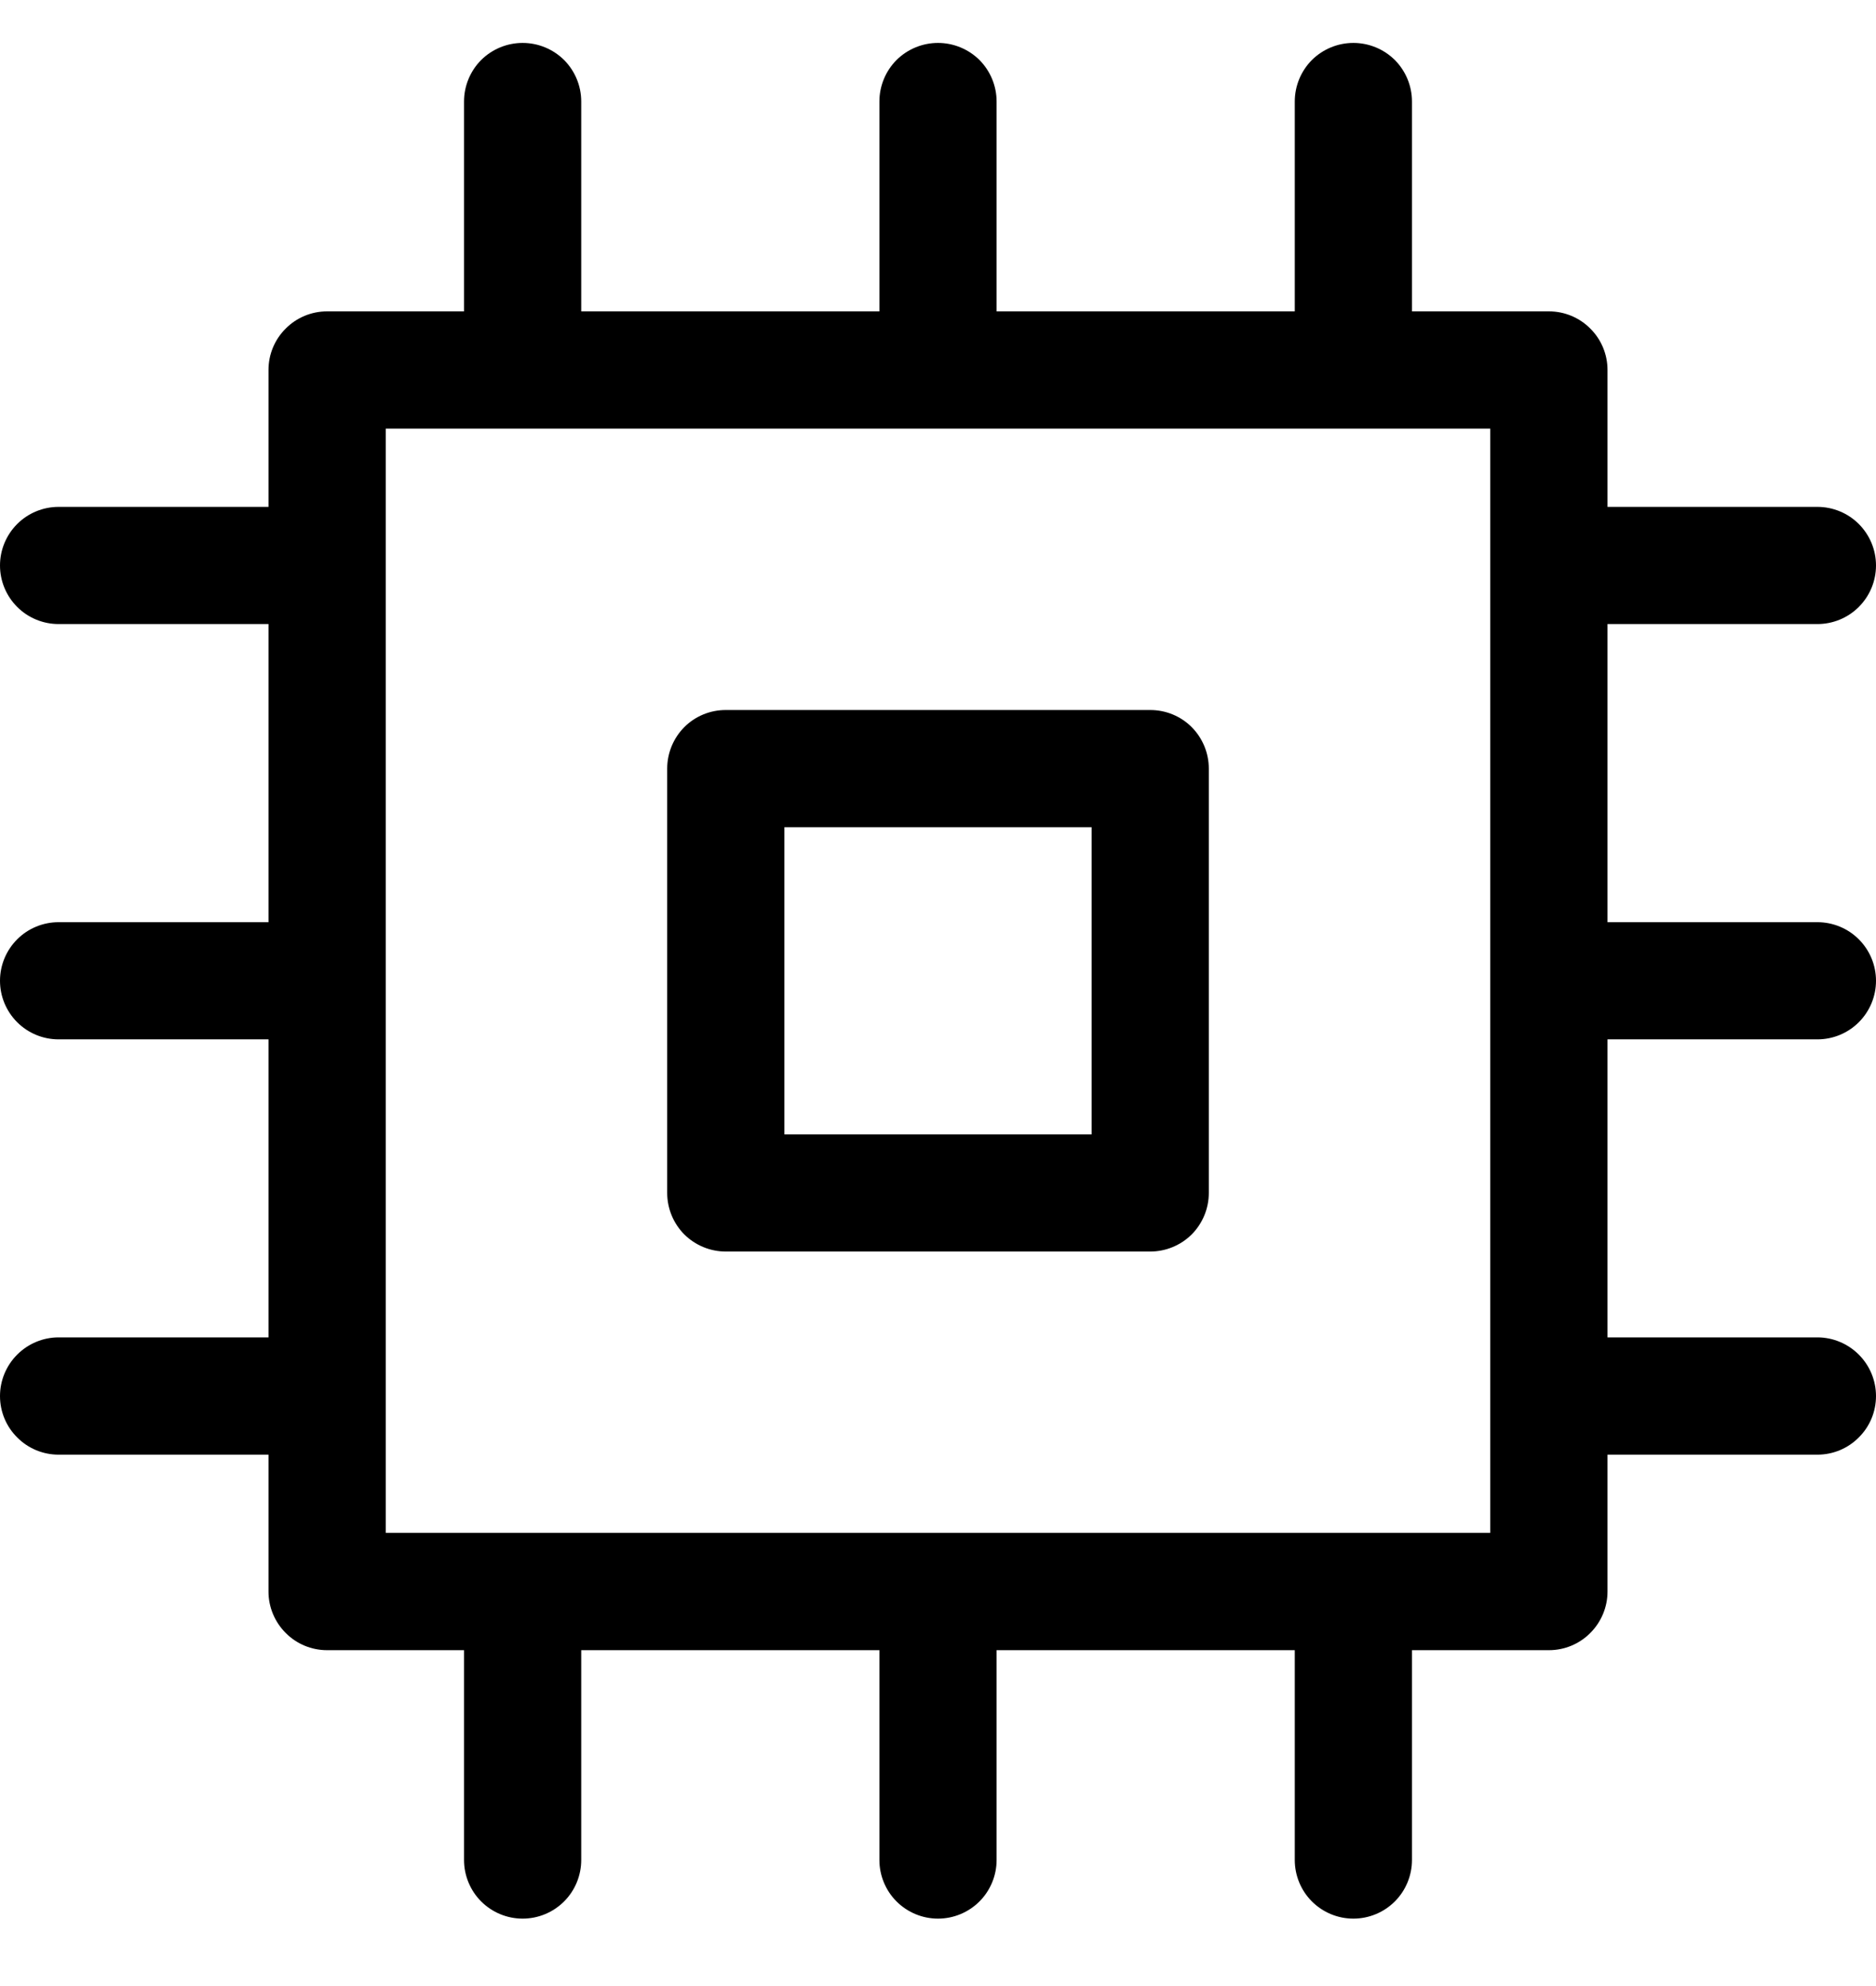 <svg width="17" height="18" viewBox="0 0 17 18" fill="none" xmlns="http://www.w3.org/2000/svg">
<path d="M6.577 11.343H10.423C10.564 11.343 10.699 11.287 10.799 11.188C10.898 11.088 10.954 10.953 10.954 10.812V6.966C10.954 6.825 10.898 6.69 10.799 6.59C10.699 6.49 10.564 6.435 10.423 6.435H6.577C6.436 6.435 6.301 6.49 6.201 6.59C6.102 6.69 6.046 6.825 6.046 6.966V10.812C6.046 10.953 6.102 11.088 6.201 11.188C6.301 11.287 6.436 11.343 6.577 11.343ZM7.108 7.497H9.892V10.281H7.108V7.497ZM16.469 9.42C16.61 9.42 16.745 9.364 16.844 9.265C16.944 9.165 17 9.03 17 8.889C17 8.748 16.944 8.613 16.844 8.513C16.745 8.414 16.61 8.358 16.469 8.358H14.567V5.656H16.469C16.61 5.656 16.745 5.6 16.844 5.501C16.944 5.401 17 5.266 17 5.125C17 4.984 16.944 4.849 16.844 4.749C16.745 4.65 16.61 4.594 16.469 4.594H14.567V3.353C14.567 3.212 14.511 3.077 14.411 2.978C14.312 2.878 14.177 2.822 14.036 2.822H12.795V0.92C12.795 0.779 12.739 0.644 12.64 0.544C12.54 0.445 12.405 0.389 12.264 0.389C12.123 0.389 11.988 0.445 11.888 0.544C11.789 0.644 11.733 0.779 11.733 0.92V2.822H9.031V0.92C9.031 0.779 8.975 0.644 8.876 0.544C8.776 0.445 8.641 0.389 8.5 0.389C8.359 0.389 8.224 0.445 8.124 0.544C8.025 0.644 7.969 0.779 7.969 0.92V2.822H5.267V0.92C5.267 0.779 5.211 0.644 5.112 0.544C5.012 0.445 4.877 0.389 4.736 0.389C4.595 0.389 4.46 0.445 4.36 0.544C4.261 0.644 4.205 0.779 4.205 0.92V2.822H2.964C2.823 2.822 2.688 2.878 2.589 2.978C2.489 3.077 2.433 3.212 2.433 3.353V4.594H0.531C0.39 4.594 0.255 4.65 0.156 4.749C0.056 4.849 0 4.984 0 5.125C0 5.266 0.056 5.401 0.156 5.501C0.255 5.6 0.39 5.656 0.531 5.656H2.433V8.358H0.531C0.39 8.358 0.255 8.414 0.156 8.513C0.056 8.613 0 8.748 0 8.889C0 9.03 0.056 9.165 0.156 9.265C0.255 9.364 0.39 9.42 0.531 9.42H2.433V12.121H0.531C0.39 12.121 0.255 12.178 0.156 12.277C0.056 12.377 0 12.512 0 12.653C0 12.794 0.056 12.929 0.156 13.028C0.255 13.128 0.39 13.184 0.531 13.184H2.433V14.425C2.433 14.565 2.489 14.7 2.589 14.8C2.688 14.9 2.823 14.956 2.964 14.956H4.205V16.858C4.205 16.998 4.261 17.134 4.36 17.233C4.46 17.333 4.595 17.389 4.736 17.389C4.877 17.389 5.012 17.333 5.112 17.233C5.211 17.134 5.267 16.998 5.267 16.858V14.956H7.969V16.858C7.969 16.998 8.025 17.134 8.124 17.233C8.224 17.333 8.359 17.389 8.5 17.389C8.641 17.389 8.776 17.333 8.876 17.233C8.975 17.134 9.031 16.998 9.031 16.858V14.956H11.733V16.858C11.733 16.998 11.789 17.134 11.888 17.233C11.988 17.333 12.123 17.389 12.264 17.389C12.405 17.389 12.54 17.333 12.64 17.233C12.739 17.134 12.795 16.998 12.795 16.858V14.956H14.036C14.177 14.956 14.312 14.9 14.411 14.8C14.511 14.7 14.567 14.565 14.567 14.425V13.184H16.469C16.61 13.184 16.745 13.128 16.844 13.028C16.944 12.929 17 12.794 17 12.653C17 12.512 16.944 12.377 16.844 12.277C16.745 12.178 16.61 12.121 16.469 12.121H14.567V9.42H16.469ZM13.504 13.893H3.496V3.885H13.504V13.893Z" fill="currentColor"/>
</svg>
